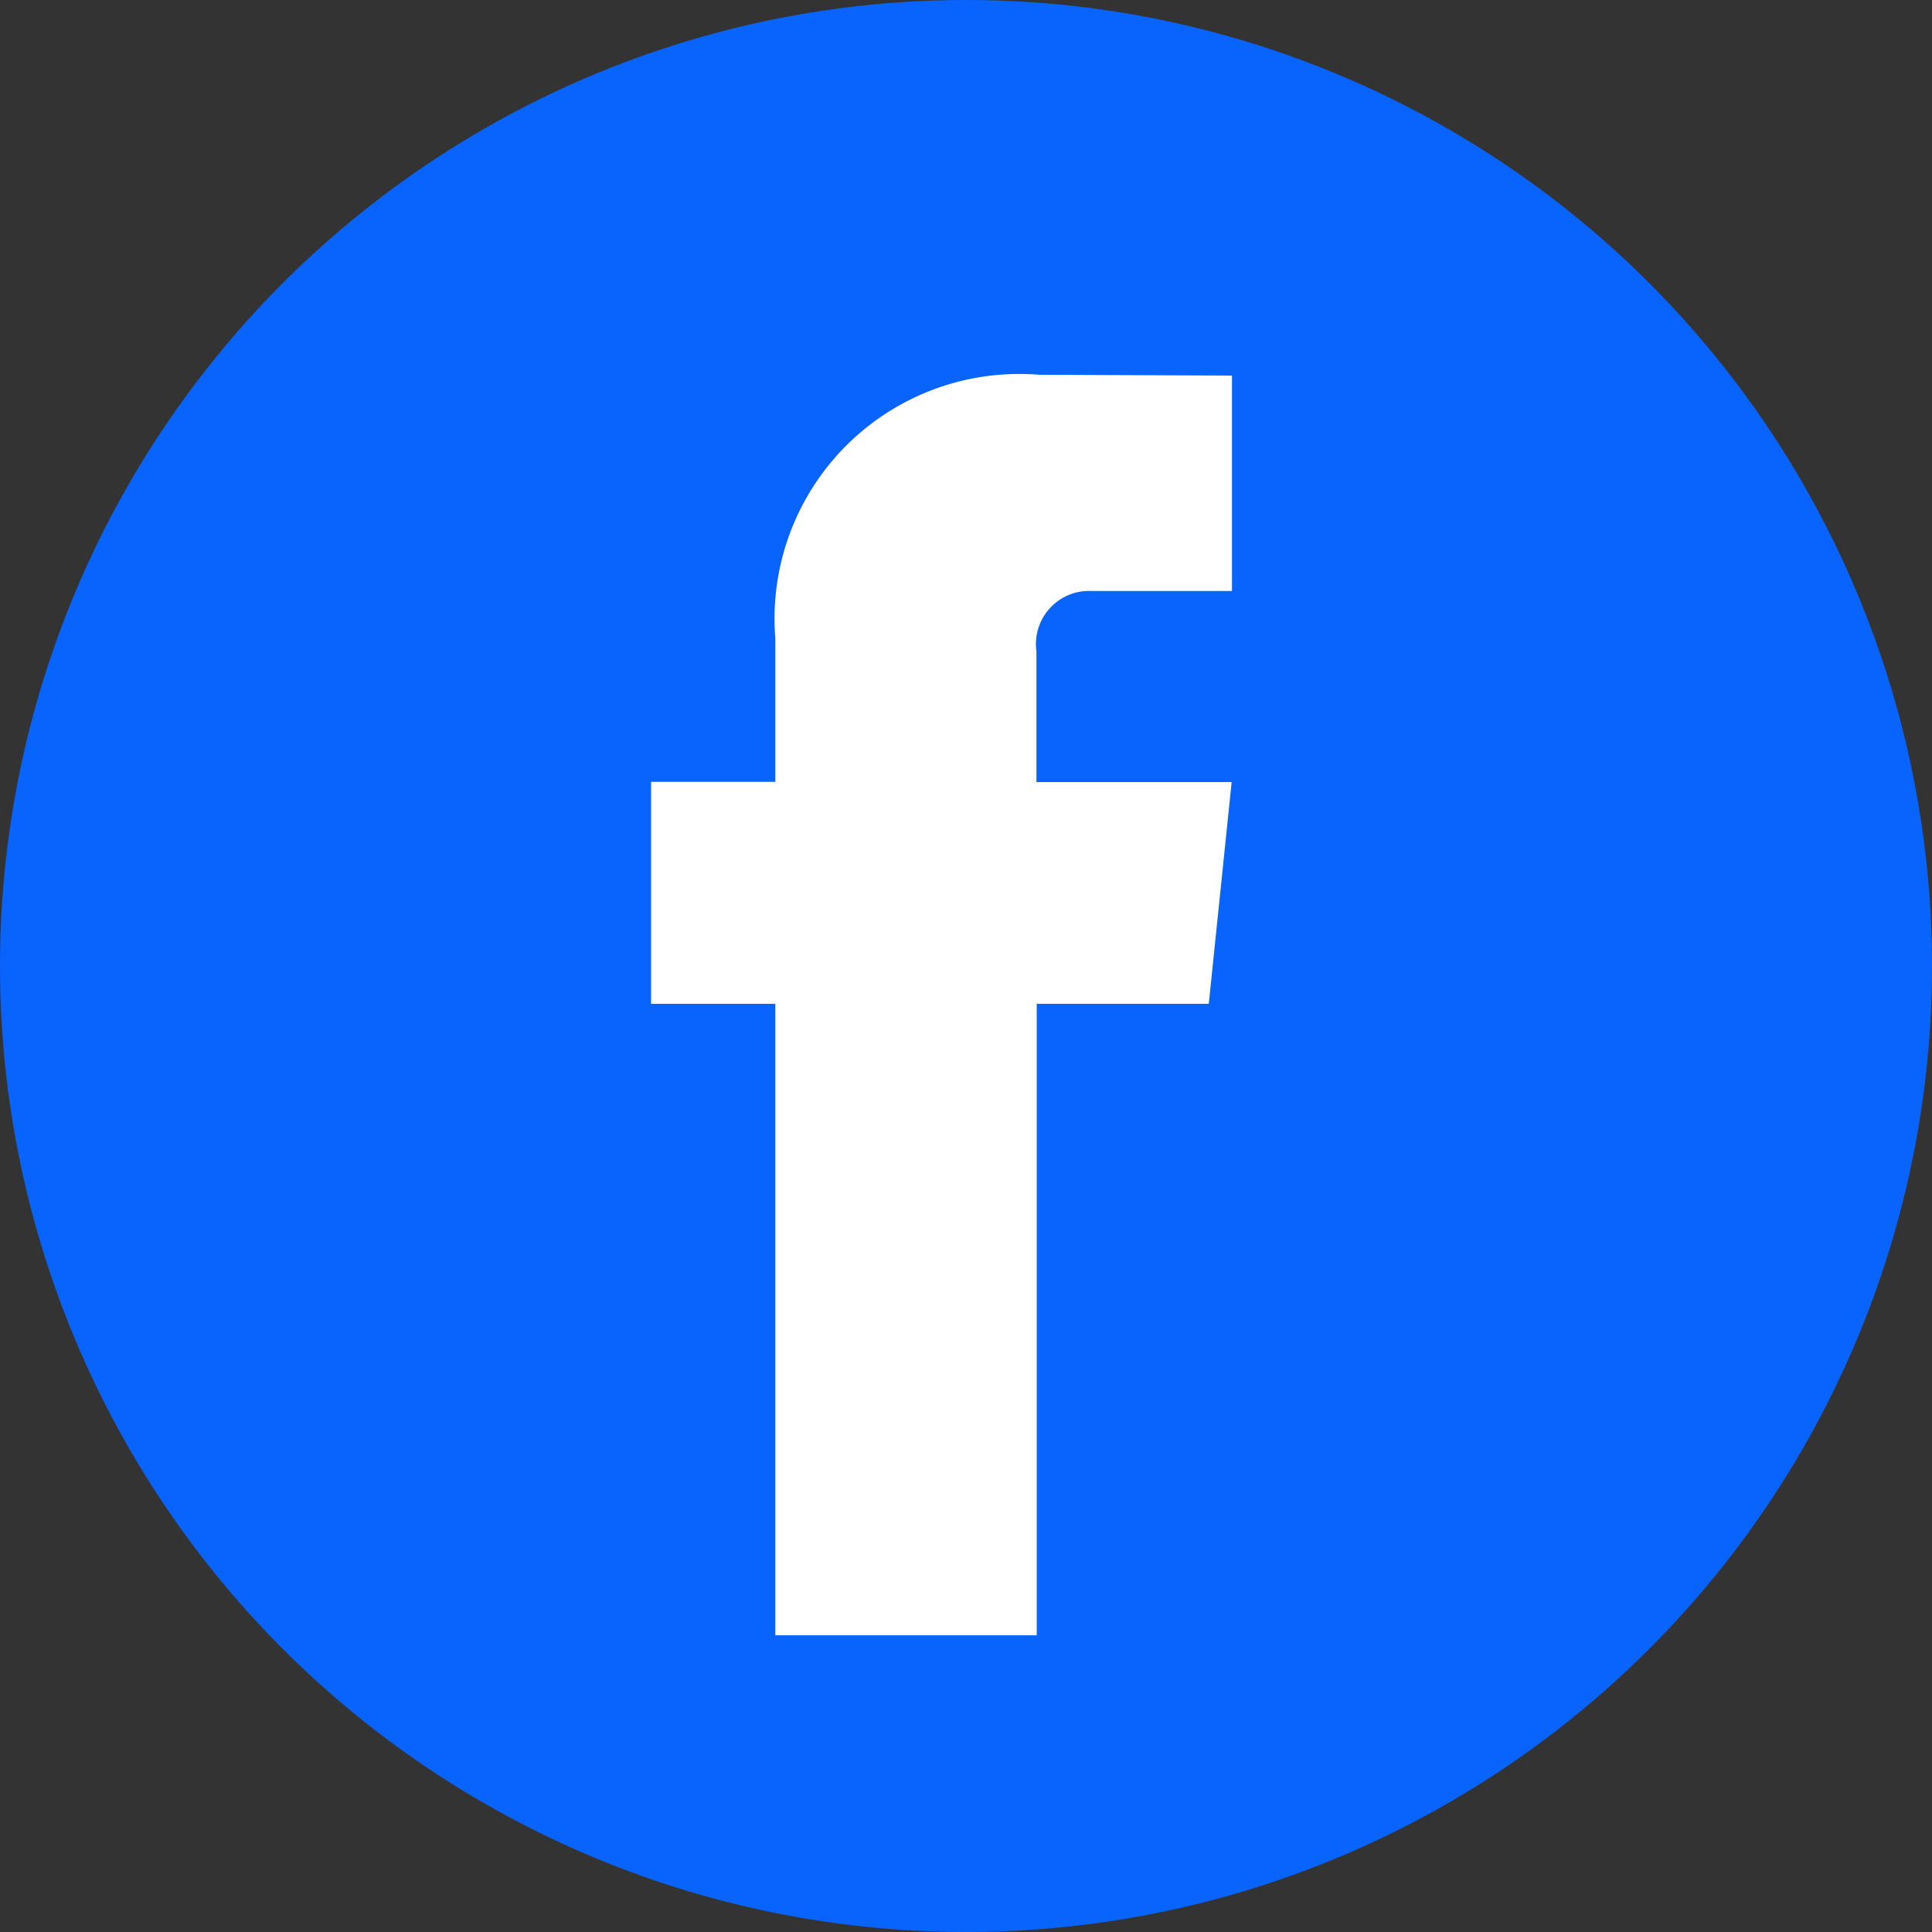 <svg xmlns="http://www.w3.org/2000/svg" width="30" height="30"><rect width="100%" height="100%" fill="#333333" stroke="none"/><circle cx="15" cy="15" r="15" fill="#0964fe"/><path fill="#fff" d="M18.77 15.587h-2.672v9.806h-4.059v-9.806H10.11v-3.446h1.929v-2.23a3.8 3.8 0 0 1 4.091-4.092l3 .013v3.345h-2.176a.825.825 0 0 0-.86.939v2.028h3.031z"/></svg>